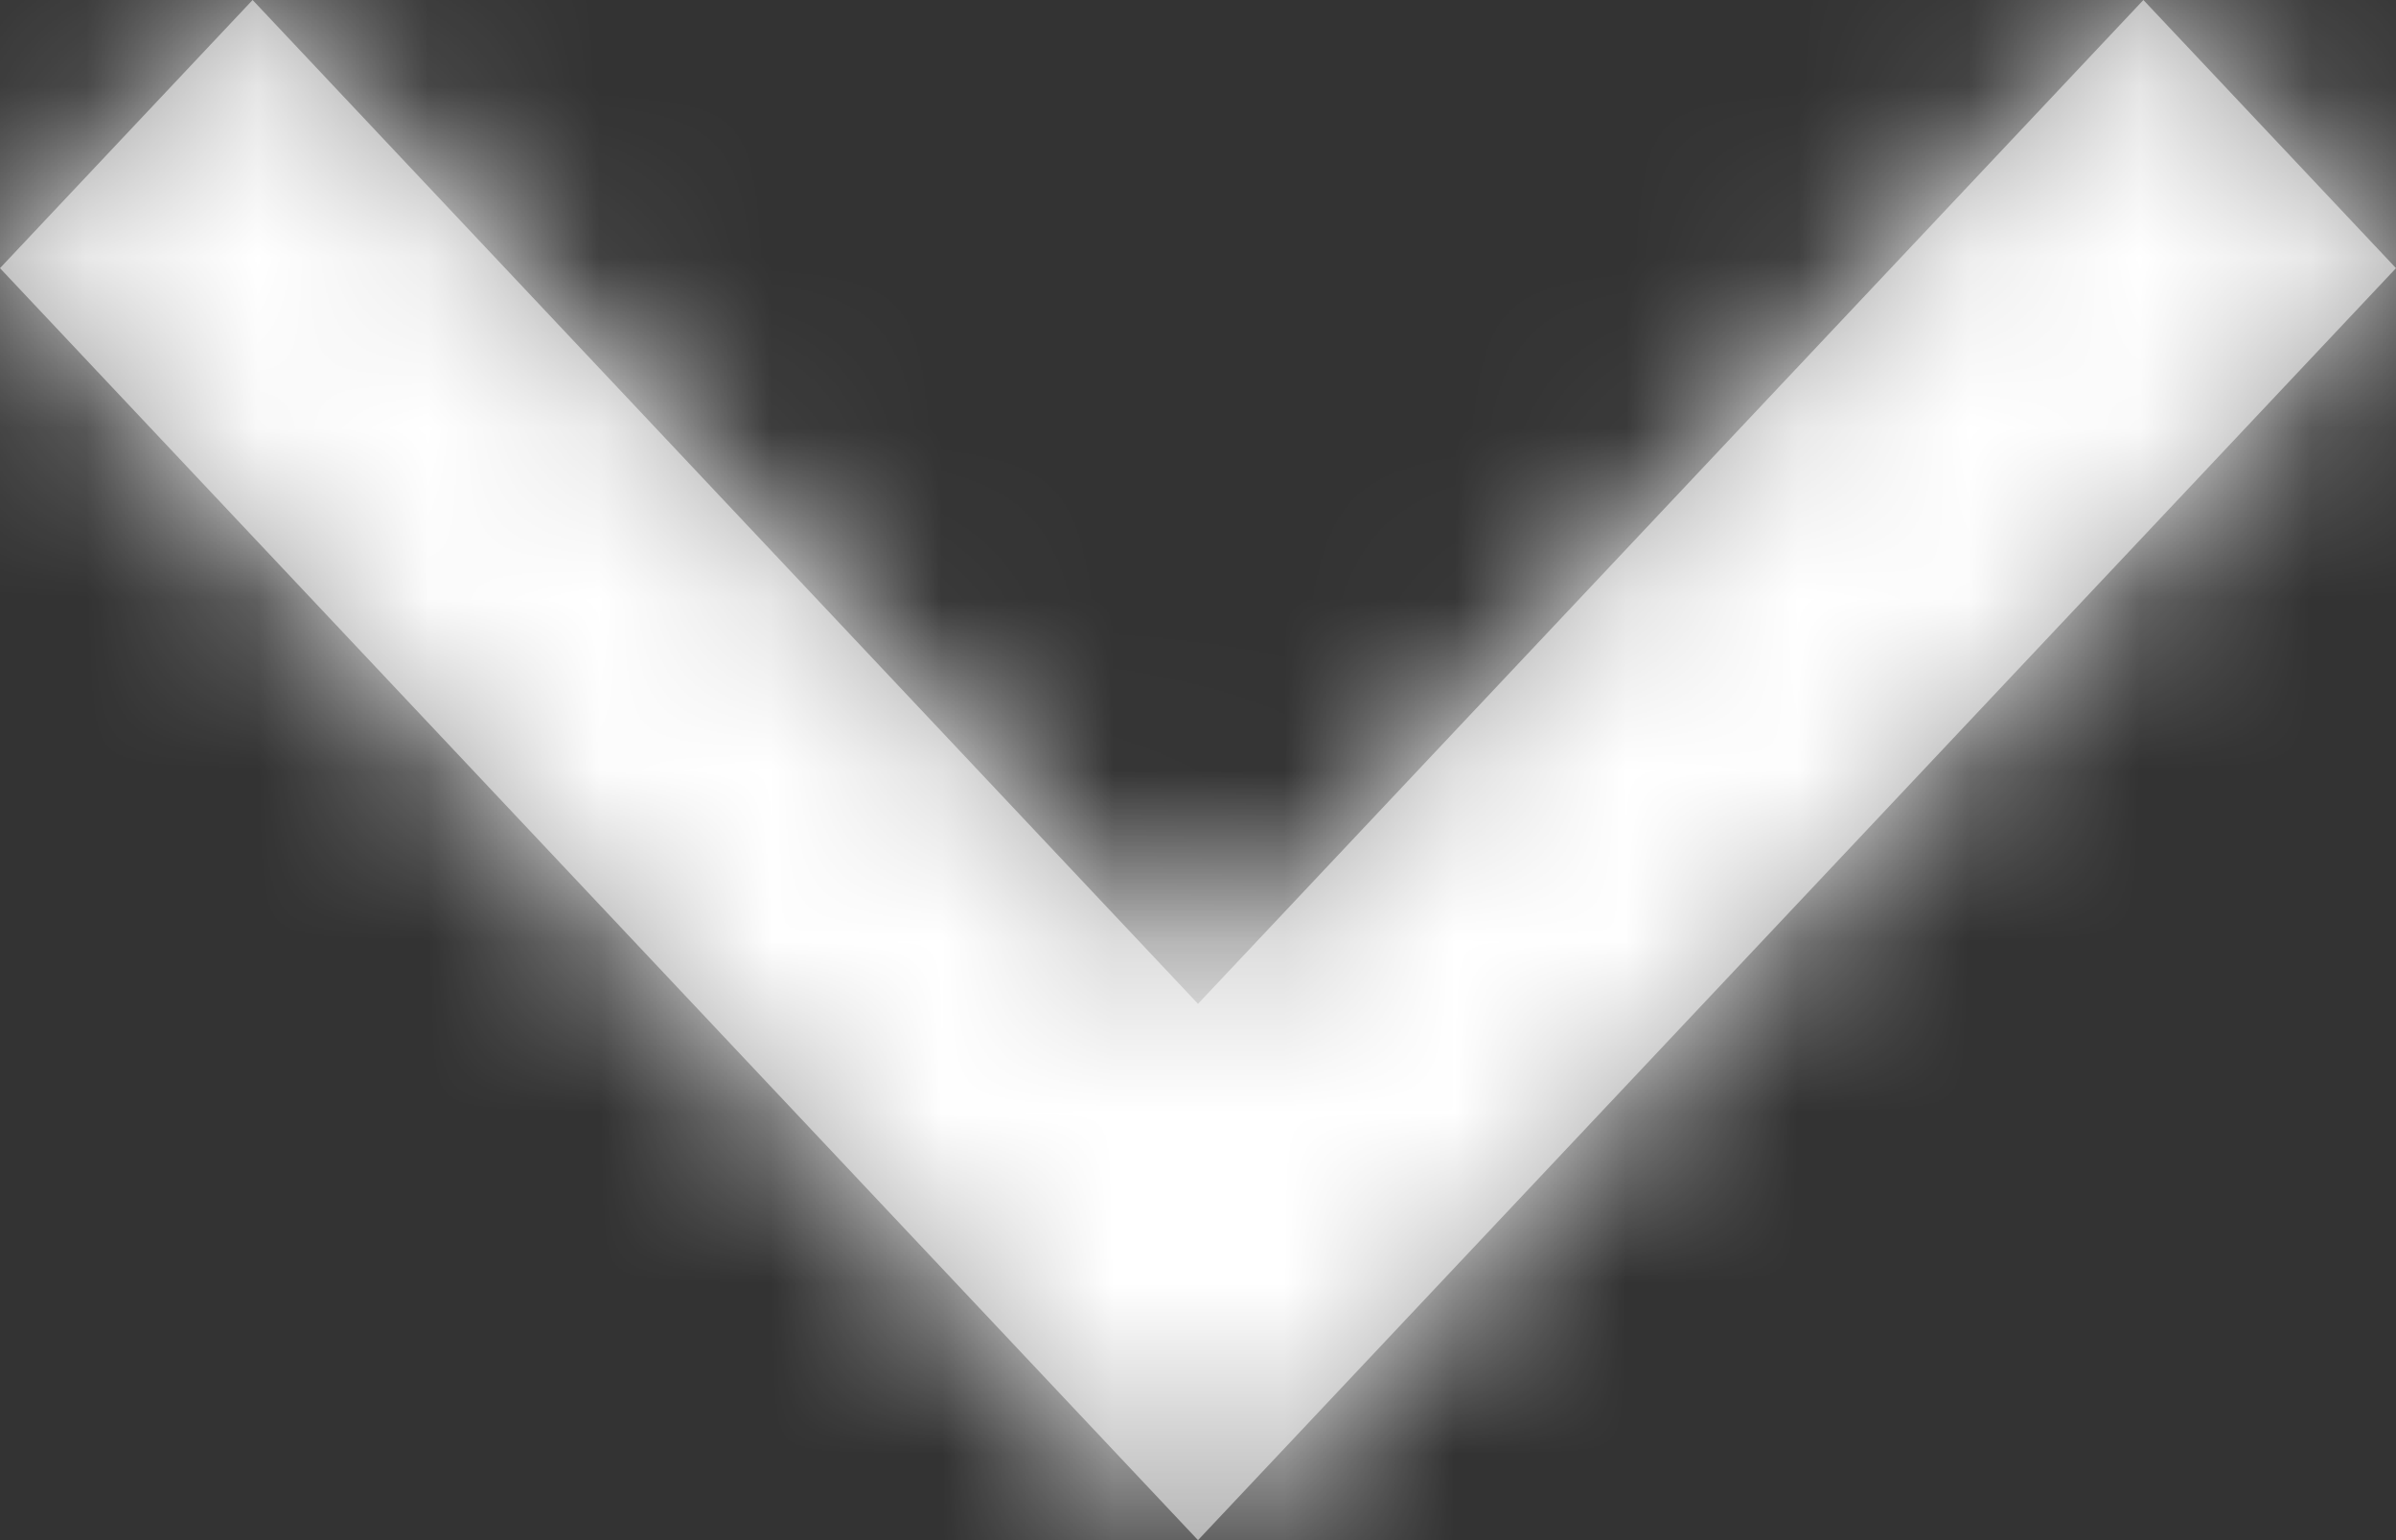 <?xml version="1.0" encoding="UTF-8"?>
<svg width="14px" height="9px" viewBox="0 0 14 9" version="1.1" xmlns="http://www.w3.org/2000/svg" xmlns:xlink="http://www.w3.org/1999/xlink">
    <rect x="0" y="0" width="14" height="9" fill="#333333" stroke="none"/>
    <!-- Generator: Sketch 63.1 (92452) - https://sketch.com -->
    <title>Icon/14/arrow-expand</title>
    <desc>Created with Sketch.</desc>
    <defs>
        <polygon id="path-1" points="7 9 14 1.567 12.524 3.55271368e-15 7 5.866 1.476 1.77635684e-15 -1.77635684e-15 1.567"></polygon>
    </defs>
    <g id="Symbols" stroke="none" stroke-width="1" fill="none" fill-rule="evenodd">
        <g id="Footer/Global/SM" transform="translate(-584, -37)">
            <g id="Group">
                <g>
                    <g id="Footer-content" transform="translate(168, 30)">
                        <g id="Accordion">
                            <g id="section-company" transform="translate(2, 0)">
                                <g id="Icon/14/arrow-expand" transform="translate(414, 7)">
                                    <mask id="mask-2" fill="white">
                                        <use xlink:href="#path-1"></use>
                                    </mask>
                                    <use id="Mask" fill="#A0A0A0" xlink:href="#path-1"></use>
                                    <g id="Color" mask="url(#mask-2)" fill="#FFFFFF">
                                        <g transform="translate(0, -3)" id="color">
                                            <rect x="0" y="0" width="14" height="14"></rect>
                                        </g>
                                    </g>
                                </g>
                            </g>
                        </g>
                    </g>
                </g>
            </g>
        </g>
    </g>
</svg>